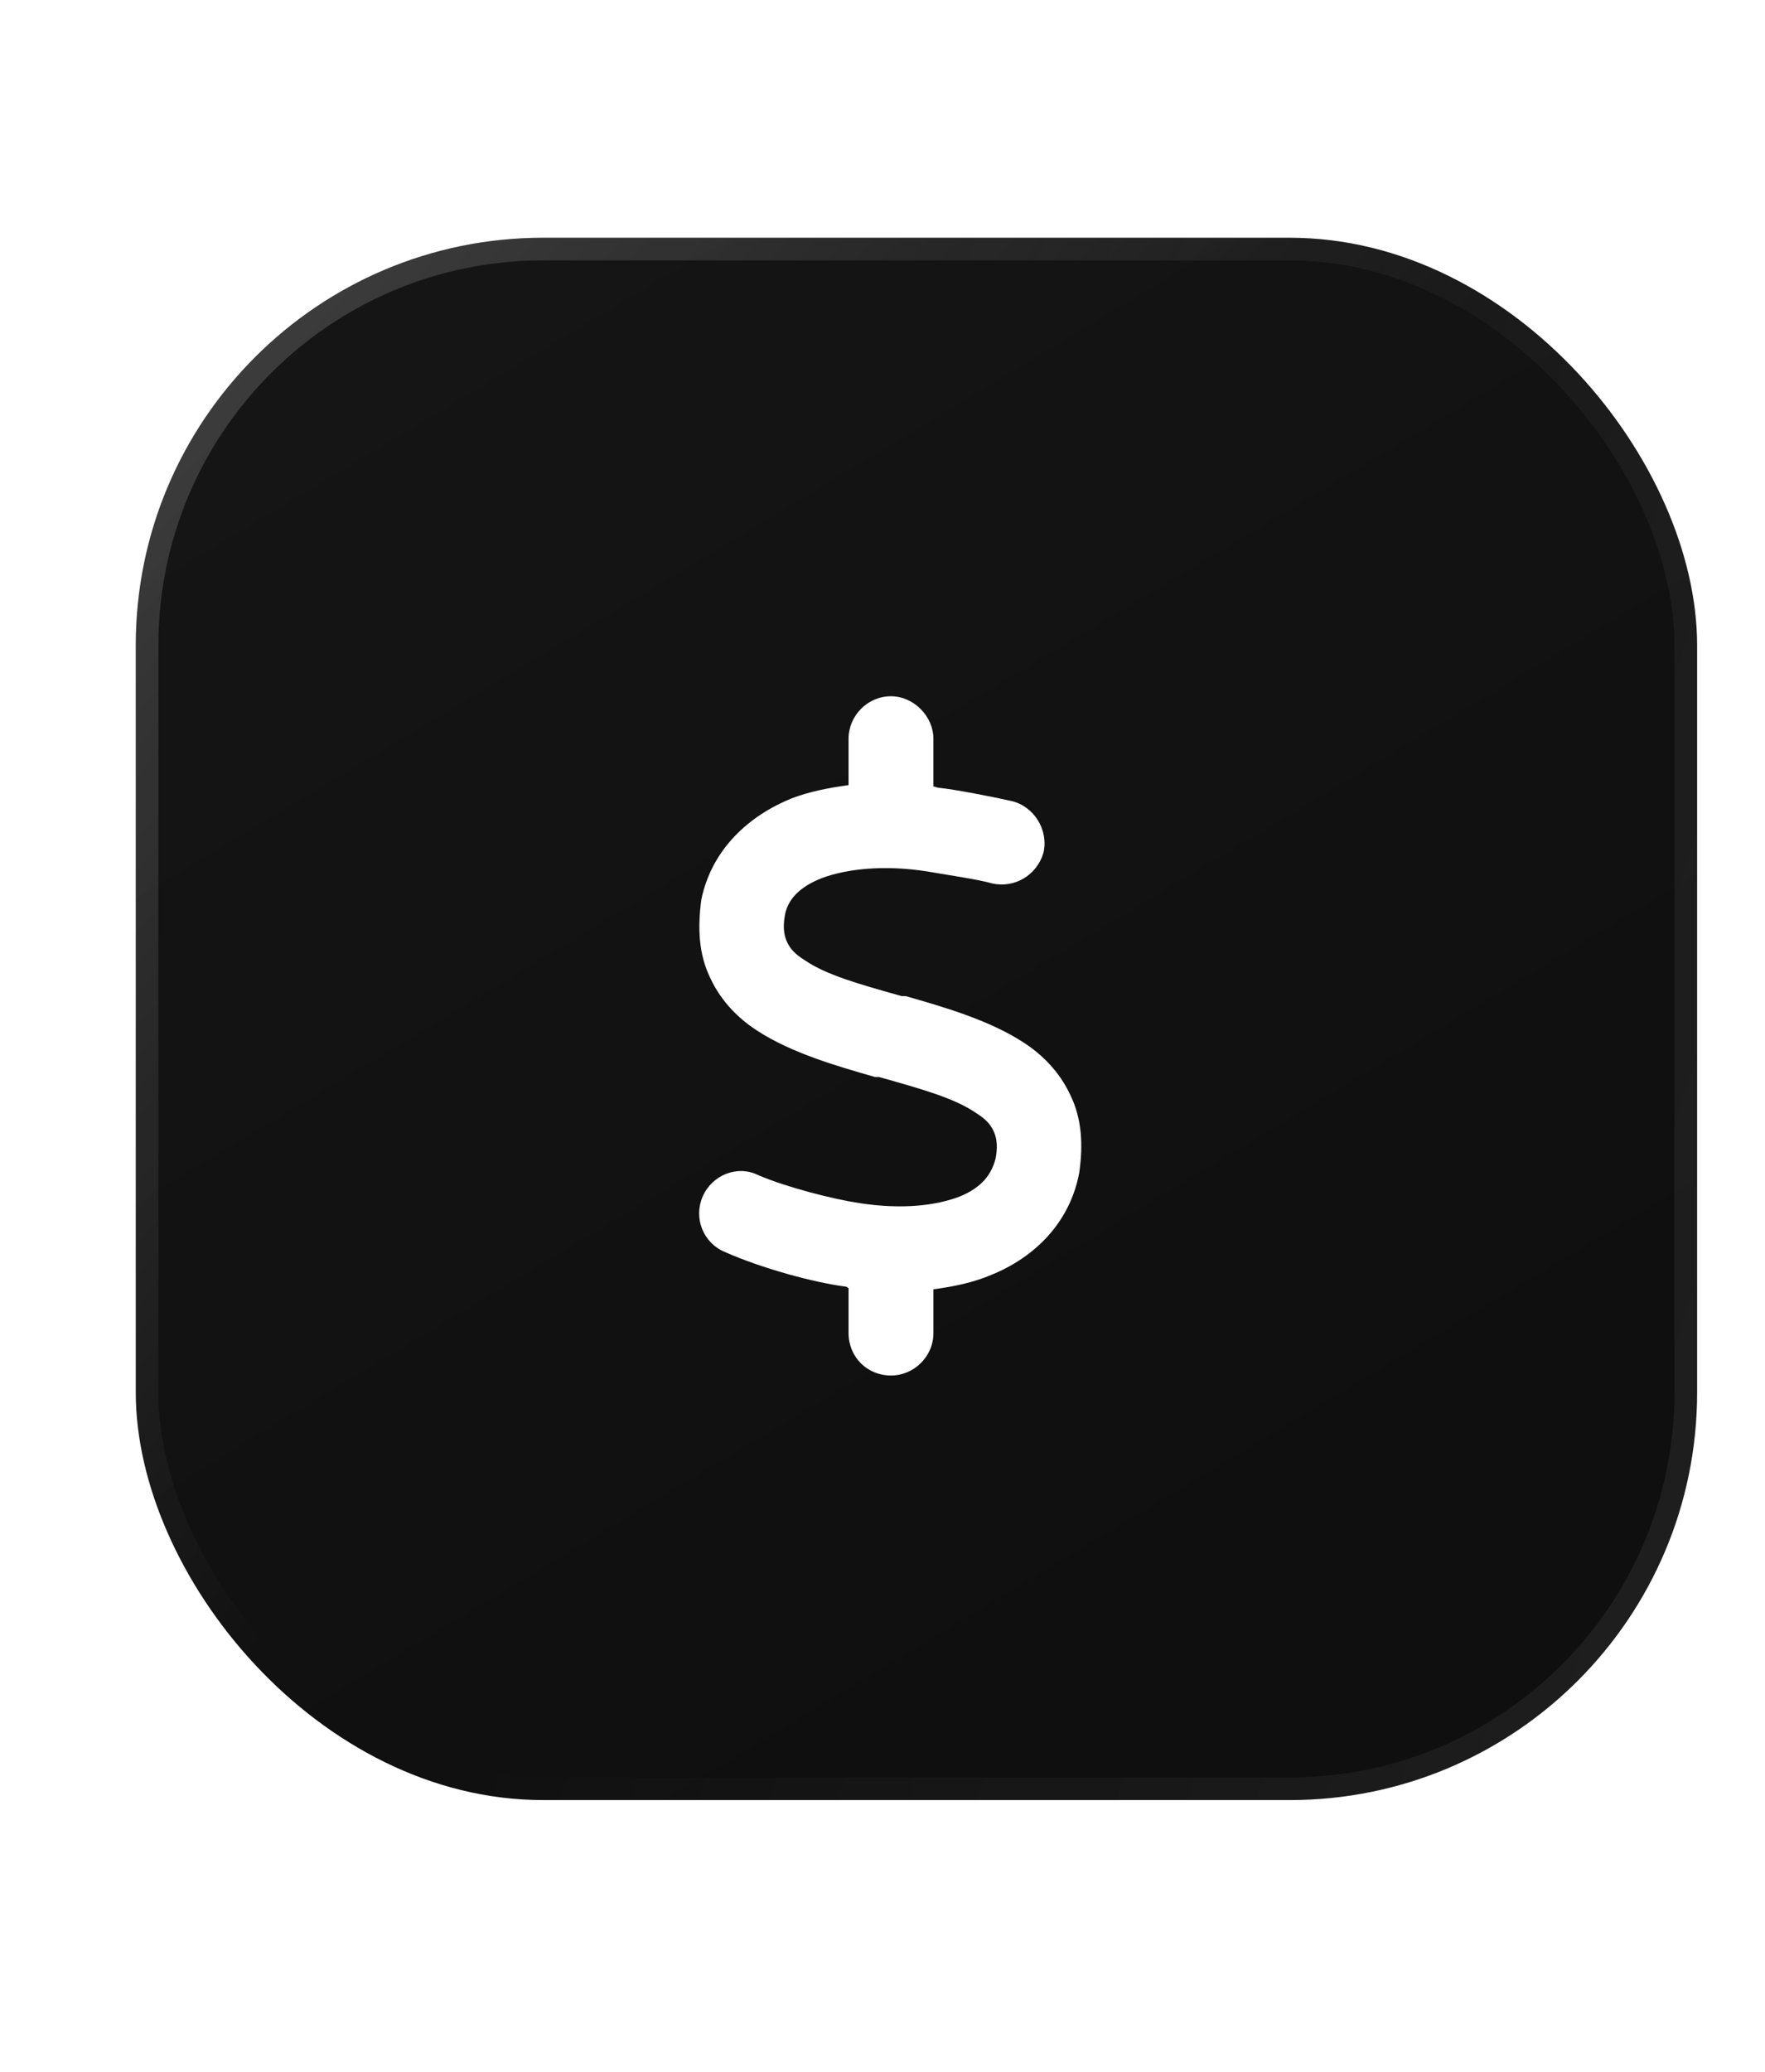 <?xml version="1.0" encoding="UTF-8"?> <svg xmlns="http://www.w3.org/2000/svg" width="52" height="61" viewBox="0 0 52 61" fill="none"> <rect x="4" y="7" width="46" height="46" rx="12" fill="#0F0F0F"></rect> <rect x="4" y="7" width="46" height="46" rx="12" fill="url(#paint0_linear_12_5)" fill-opacity="0.04"></rect> <rect x="4.333" y="7.333" width="45.333" height="45.333" rx="11.667" stroke="url(#paint1_linear_12_5)" stroke-opacity="0.19" stroke-width="0.667"></rect> <rect x="4.333" y="7.333" width="45.333" height="45.333" rx="11.667" stroke="url(#paint2_linear_12_5)" stroke-opacity="0.09" stroke-width="0.667"></rect> <g filter="url(#filter0_d_12_5)"> <path d="M26.25 20.5C26.914 20.5 27.5 21.086 27.5 21.75V23.156C27.539 23.156 27.617 23.195 27.656 23.195C28.086 23.234 29.297 23.469 29.805 23.586C30.469 23.742 30.898 24.445 30.742 25.109C30.547 25.773 29.883 26.164 29.219 26.008C28.828 25.891 27.734 25.734 27.305 25.656C26.055 25.461 24.961 25.578 24.219 25.852C23.516 26.125 23.203 26.516 23.125 26.945C23.047 27.375 23.125 27.609 23.203 27.766C23.281 27.922 23.398 28.078 23.711 28.273C24.336 28.703 25.312 28.977 26.562 29.328H26.68C27.773 29.641 29.141 30.031 30.156 30.695C30.703 31.047 31.211 31.555 31.523 32.219C31.875 32.922 31.914 33.703 31.797 34.523C31.523 36.008 30.469 37.023 29.219 37.531C28.672 37.766 28.086 37.883 27.5 37.961V39.25C27.5 39.953 26.914 40.5 26.25 40.5C25.547 40.5 25 39.953 25 39.25V37.922C24.961 37.922 24.961 37.883 24.922 37.883C23.984 37.766 22.422 37.336 21.367 36.867C20.703 36.594 20.43 35.852 20.703 35.227C20.977 34.602 21.719 34.289 22.344 34.602C23.164 34.953 24.531 35.305 25.312 35.422C26.562 35.617 27.578 35.5 28.281 35.227C28.945 34.953 29.219 34.562 29.336 34.094C29.414 33.664 29.336 33.43 29.258 33.273C29.18 33.117 29.062 32.961 28.75 32.766C28.125 32.336 27.148 32.062 25.898 31.711H25.781C24.688 31.398 23.32 31.008 22.305 30.344C21.758 29.992 21.25 29.484 20.938 28.82C20.586 28.117 20.547 27.336 20.664 26.477C20.977 24.992 22.07 24.016 23.32 23.508C23.828 23.312 24.414 23.195 25 23.117V21.75C25 21.086 25.547 20.5 26.25 20.5Z" fill="white"></path> </g> <defs> <filter id="filter0_d_12_5" x="0.43" y="0.5" width="51.484" height="60" filterUnits="userSpaceOnUse" color-interpolation-filters="sRGB"> <feFlood flood-opacity="0" result="BackgroundImageFix"></feFlood> <feColorMatrix in="SourceAlpha" type="matrix" values="0 0 0 0 0 0 0 0 0 0 0 0 0 0 0 0 0 0 127 0" result="hardAlpha"></feColorMatrix> <feOffset></feOffset> <feGaussianBlur stdDeviation="10"></feGaussianBlur> <feComposite in2="hardAlpha" operator="out"></feComposite> <feColorMatrix type="matrix" values="0 0 0 0 1 0 0 0 0 0.882 0 0 0 0 0.758 0 0 0 0.55 0"></feColorMatrix> <feBlend mode="normal" in2="BackgroundImageFix" result="effect1_dropShadow_12_5"></feBlend> <feBlend mode="normal" in="SourceGraphic" in2="effect1_dropShadow_12_5" result="shape"></feBlend> </filter> <linearGradient id="paint0_linear_12_5" x1="-13.378" y1="-14.211" x2="27" y2="53" gradientUnits="userSpaceOnUse"> <stop stop-color="white"></stop> <stop offset="1" stop-color="white" stop-opacity="0"></stop> </linearGradient> <linearGradient id="paint1_linear_12_5" x1="7.696" y1="4.125" x2="29.827" y2="24.068" gradientUnits="userSpaceOnUse"> <stop stop-color="white"></stop> <stop offset="1" stop-color="white" stop-opacity="0"></stop> </linearGradient> <linearGradient id="paint2_linear_12_5" x1="54.107" y1="73.5" x2="11.197" y2="60.169" gradientUnits="userSpaceOnUse"> <stop stop-color="white"></stop> <stop offset="1" stop-color="white" stop-opacity="0"></stop> </linearGradient> </defs> </svg> 
